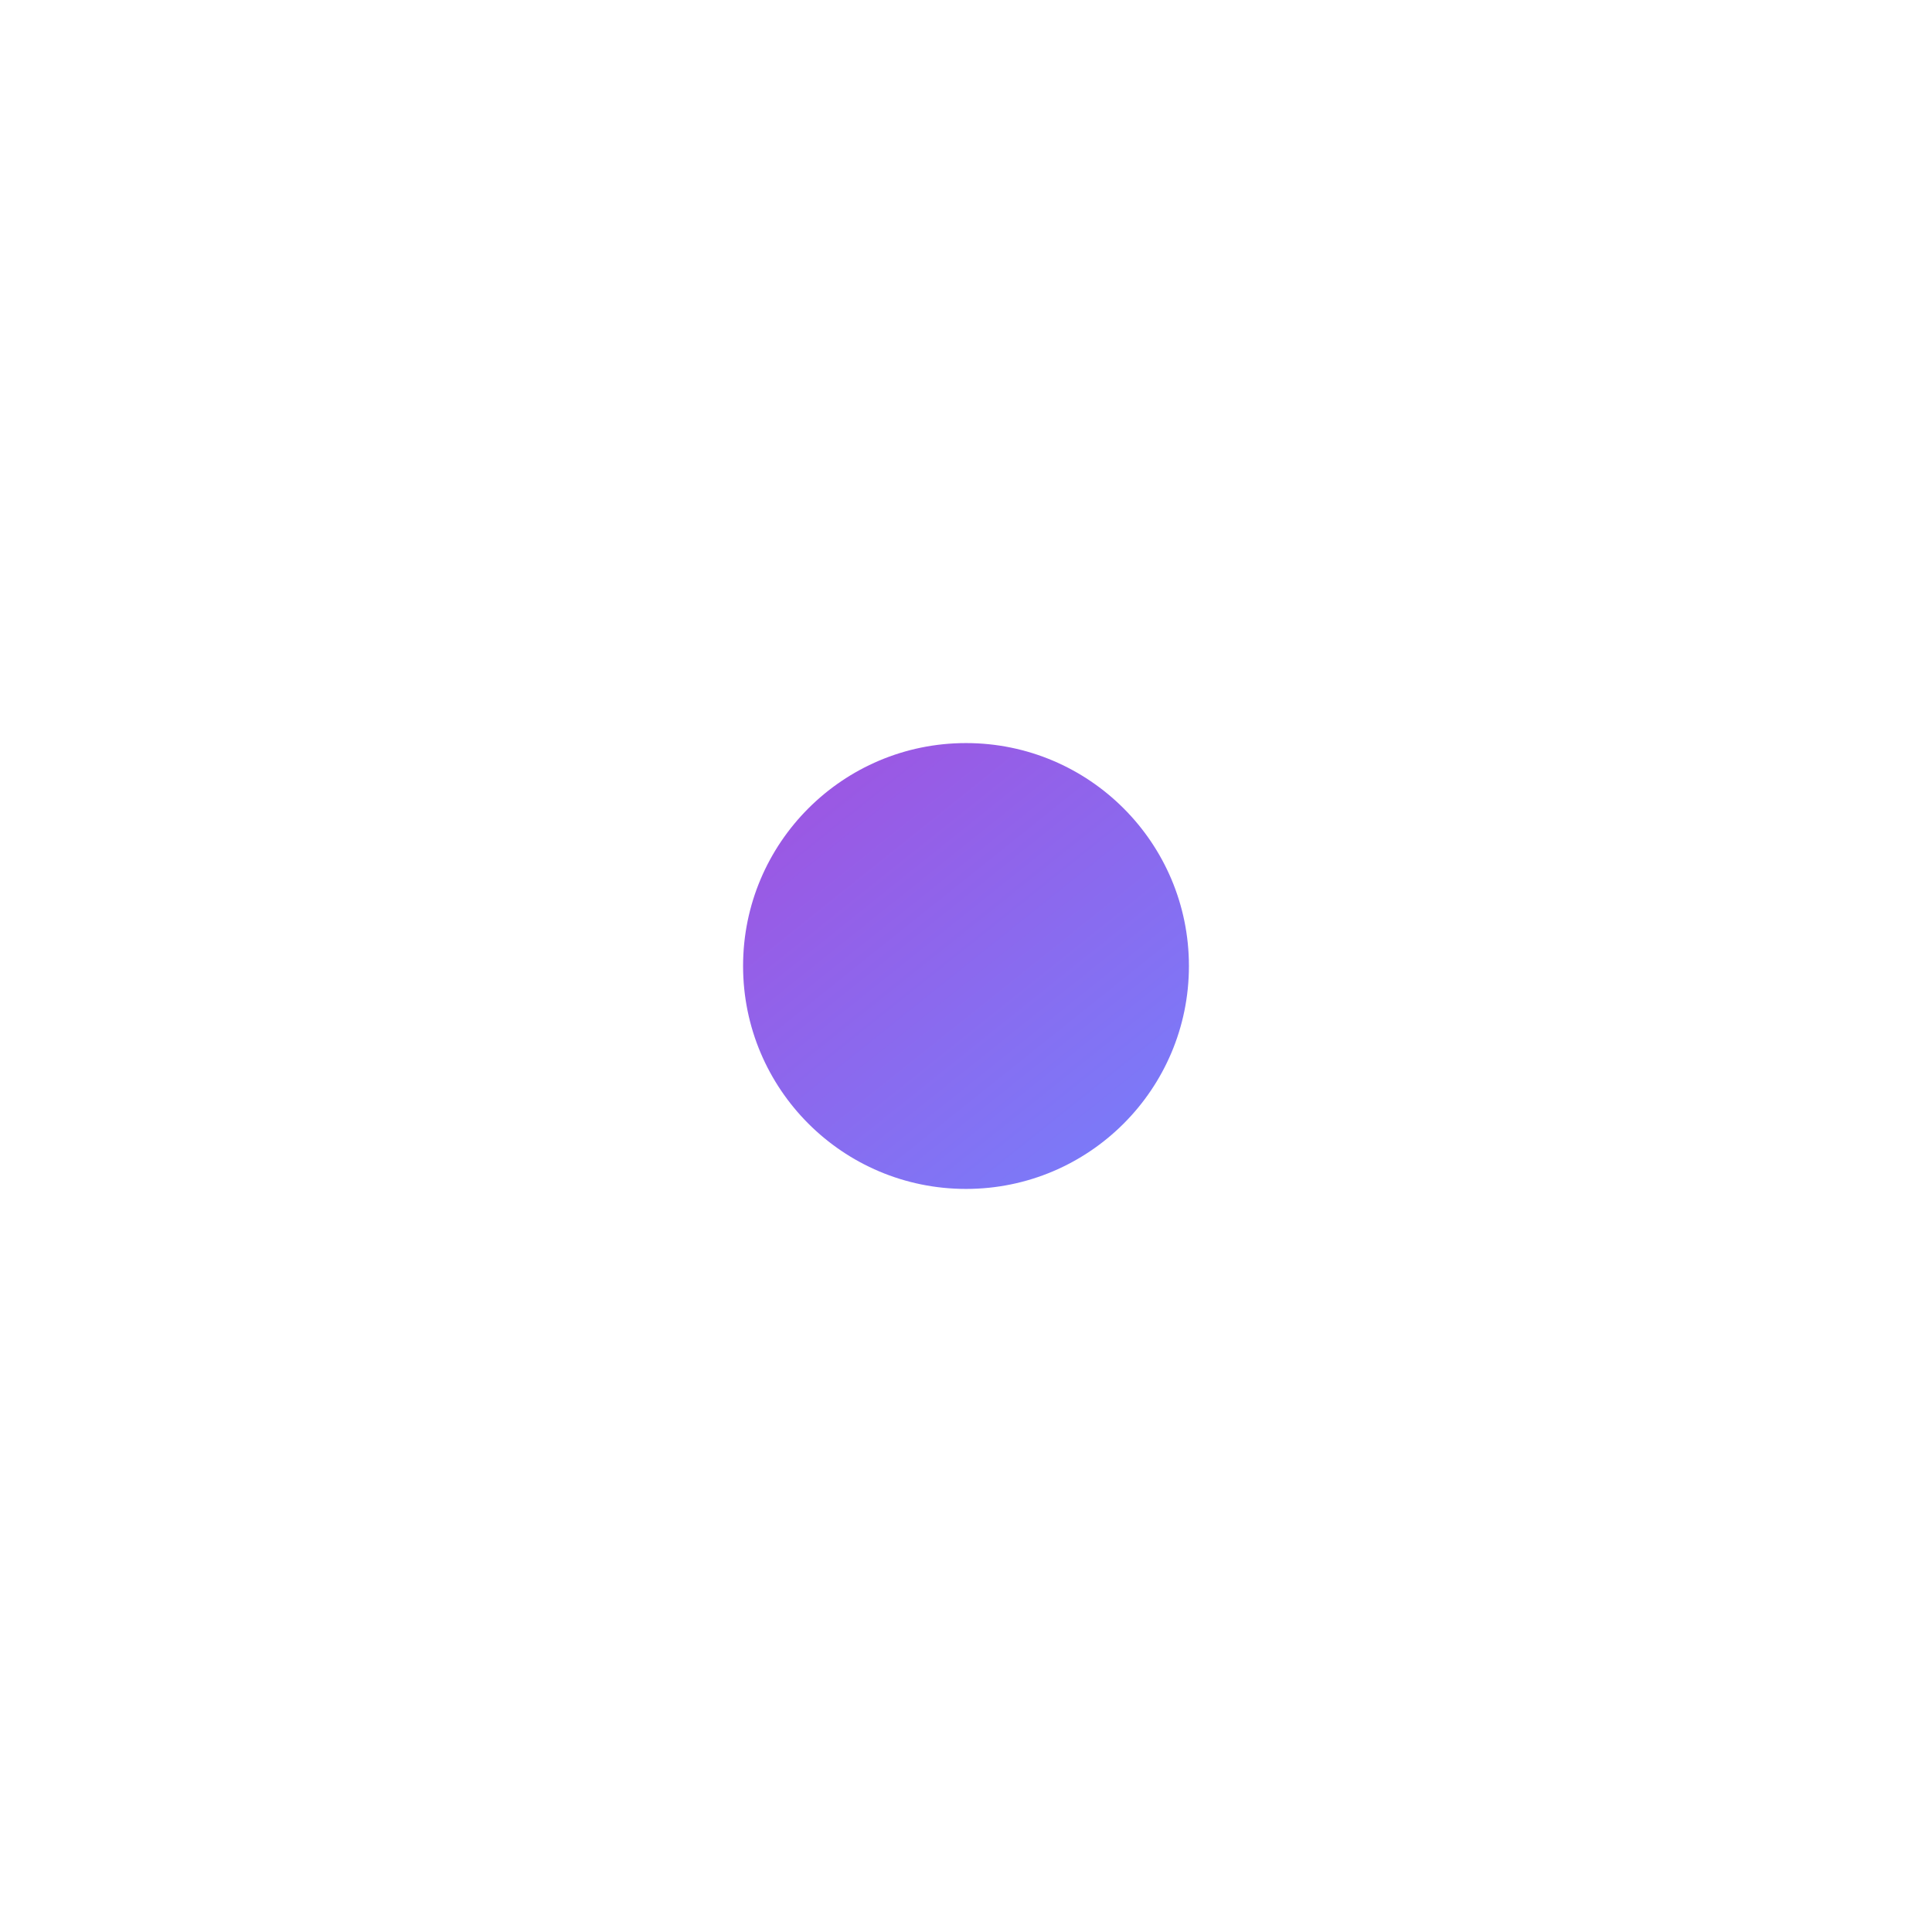 <svg width="39" height="39" viewBox="0 0 39 39" fill="none" xmlns="http://www.w3.org/2000/svg">
<g filter="url(#filter0_d_9033_395)">
<circle cx="4.5" cy="4.5" r="4.5" transform="matrix(1 -8.0434e-08 -9.39241e-08 -1 15 24)" fill="url(#paint0_linear_9033_395)"/>
</g>
<defs>
<filter id="filter0_d_9033_395" x="0" y="0" width="39" height="39" filterUnits="userSpaceOnUse" color-interpolation-filters="sRGB">
<feFlood flood-opacity="0" result="BackgroundImageFix"/>
<feColorMatrix in="SourceAlpha" type="matrix" values="0 0 0 0 0 0 0 0 0 0 0 0 0 0 0 0 0 0 127 0" result="hardAlpha"/>
<feOffset/>
<feGaussianBlur stdDeviation="7.5"/>
<feComposite in2="hardAlpha" operator="out"/>
<feColorMatrix type="matrix" values="0 0 0 0 0.239 0 0 0 0 0.839 0 0 0 0 0.961 0 0 0 1 0"/>
<feBlend mode="normal" in2="BackgroundImageFix" result="effect1_dropShadow_9033_395"/>
<feBlend mode="normal" in="SourceGraphic" in2="effect1_dropShadow_9033_395" result="shape"/>
</filter>
<linearGradient id="paint0_linear_9033_395" x1="9.031" y1="-1.845" x2="-0.194" y2="9.675" gradientUnits="userSpaceOnUse">
<stop stop-color="#7185FF"/>
<stop offset="1" stop-color="#A34FDE"/>
</linearGradient>
</defs>
</svg>
